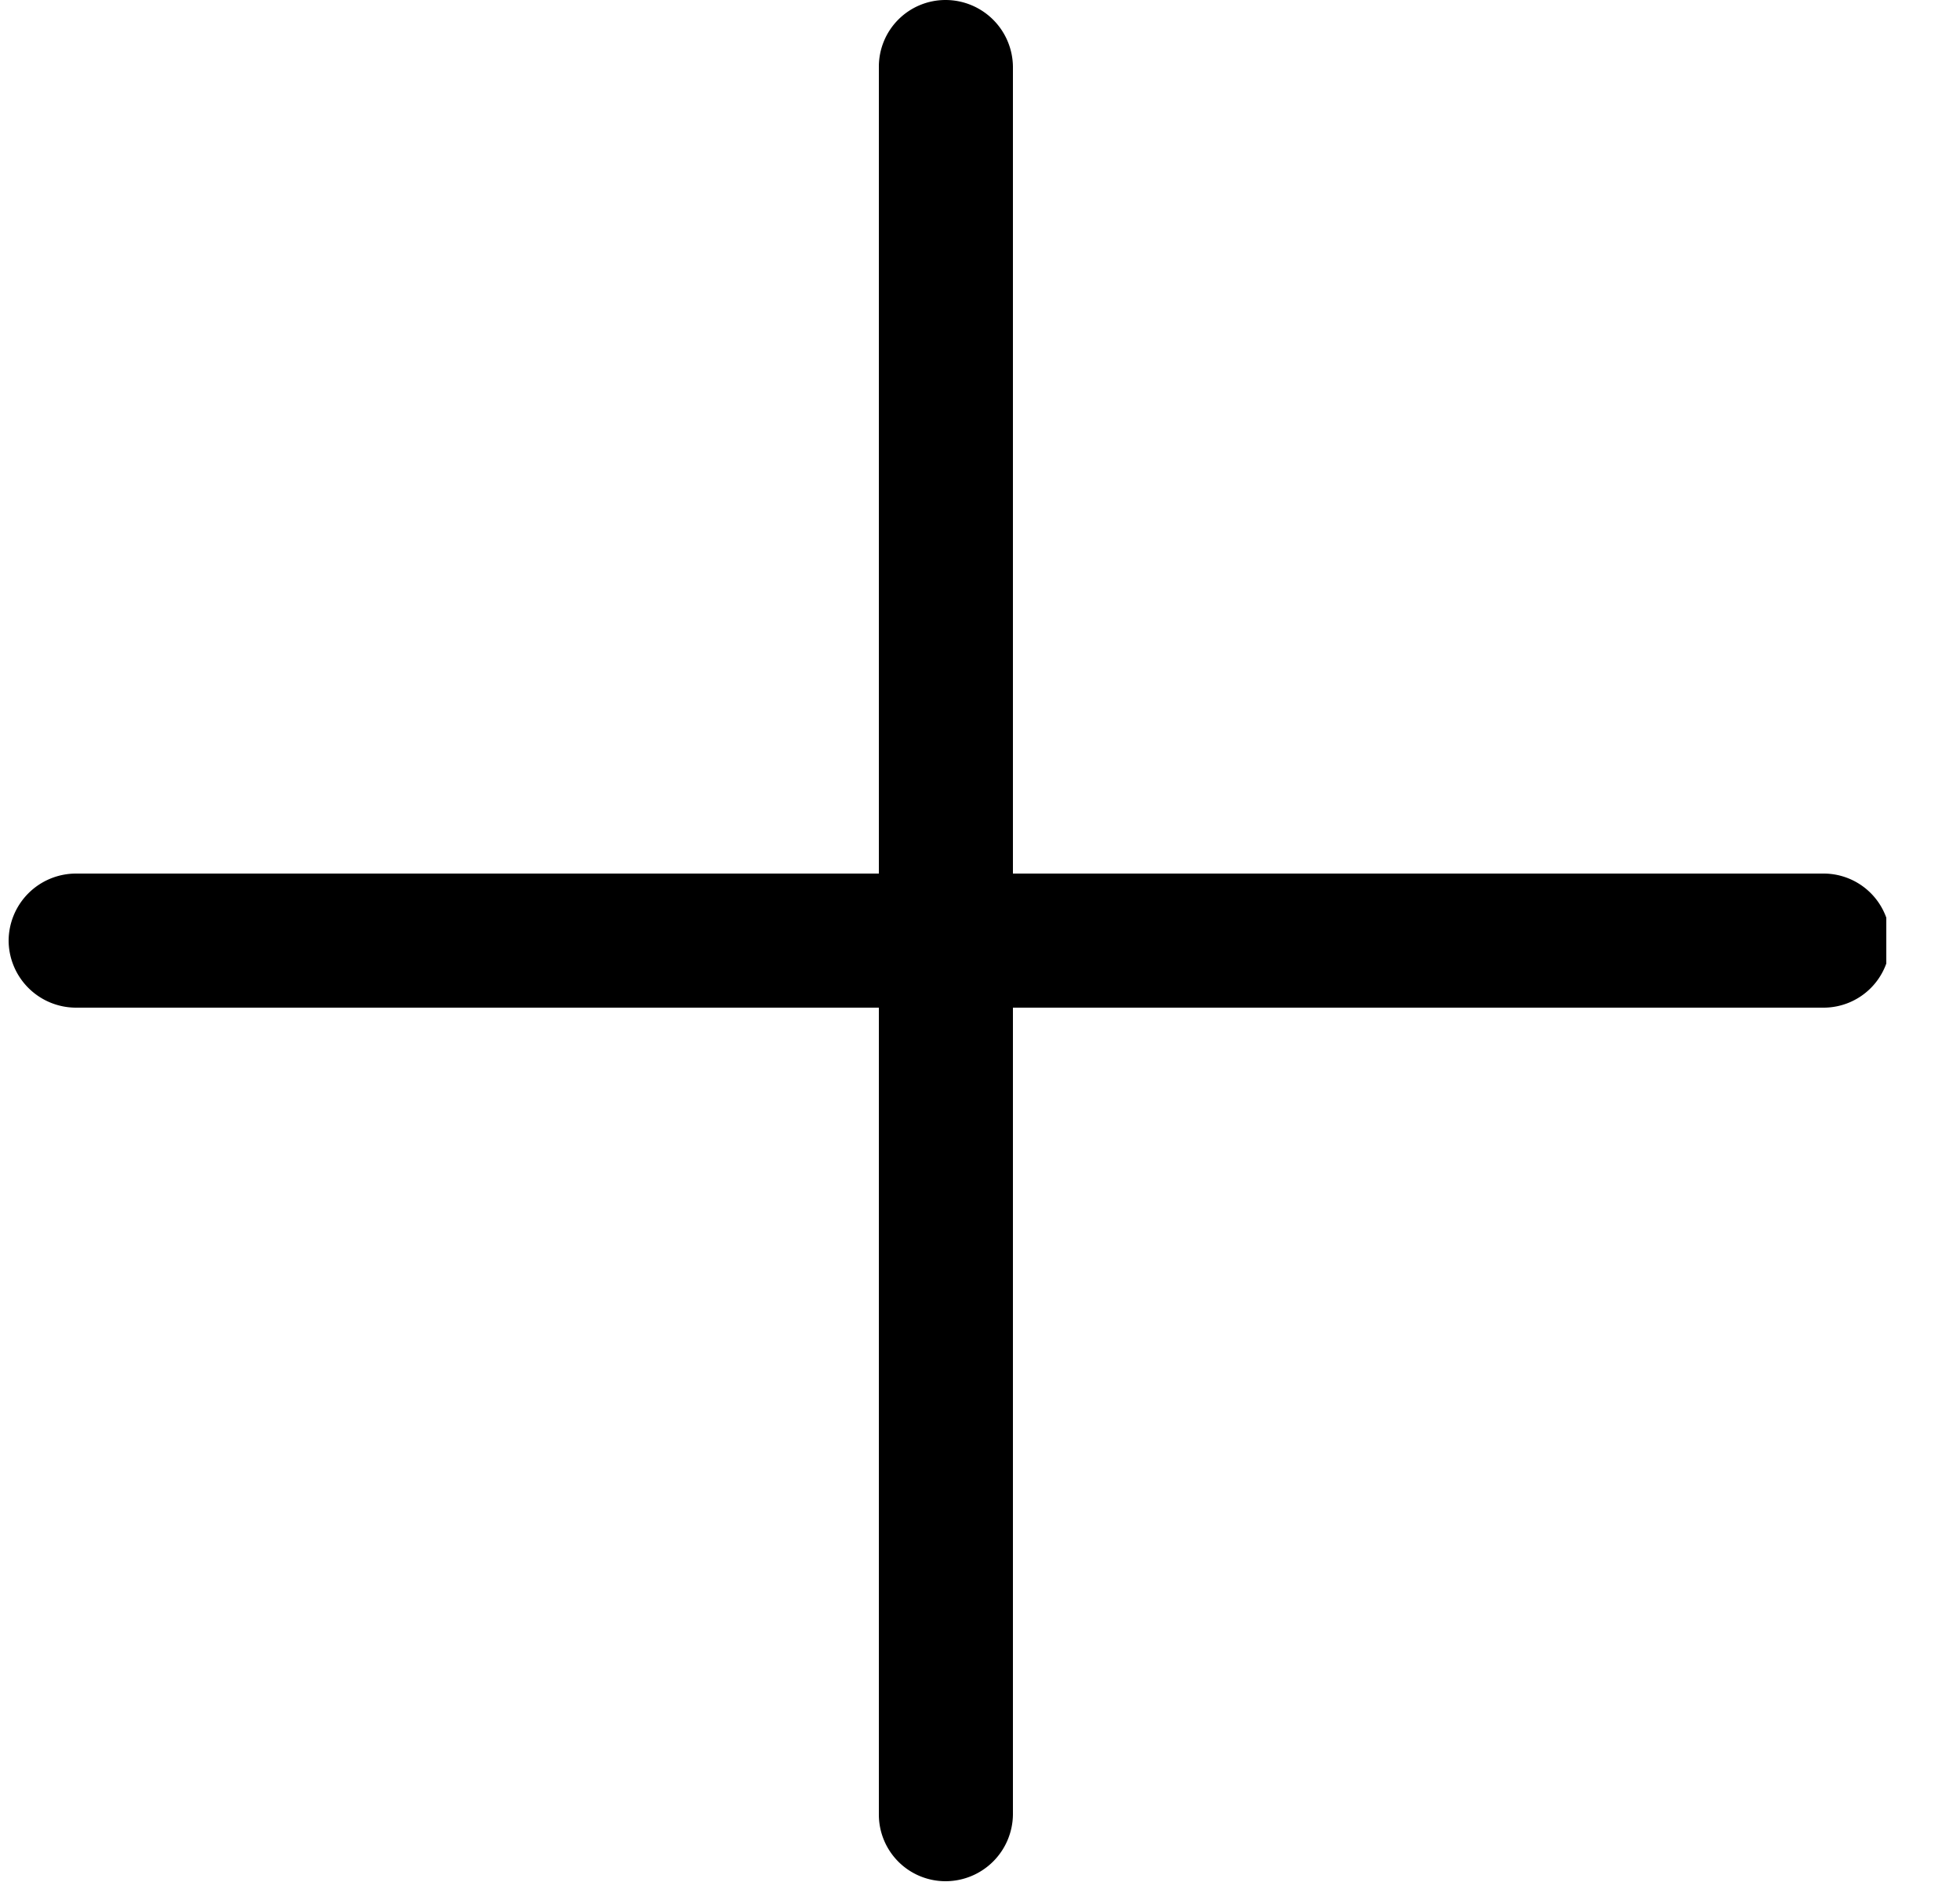 <svg width="25" height="24" viewBox="0 0 25 24" fill="none" xmlns="http://www.w3.org/2000/svg">
    <g clip-path="url(#a)" fill="#000">
        <path d="M12.06 23.99a.85.85 0 0 1-.85-.85V.85a.85.85 0 0 1 .85-.85.86.86 0 0 1 .86.85v22.29a.86.86 0 0 1-.86.85z"/>
        <path d="M23.26 12.85H.97A.86.86 0 0 1 .11 12a.86.86 0 0 1 .86-.86h22.29a.85.85 0 0 1 .85.86.85.85 0 0 1-.85.85z"/>
    </g>
    <defs>
        <clipPath id="a">
            <path fill="#fff" transform="translate(.06)" d="M0 0h24v24H0z"/>
        </clipPath>
    </defs>
</svg>
